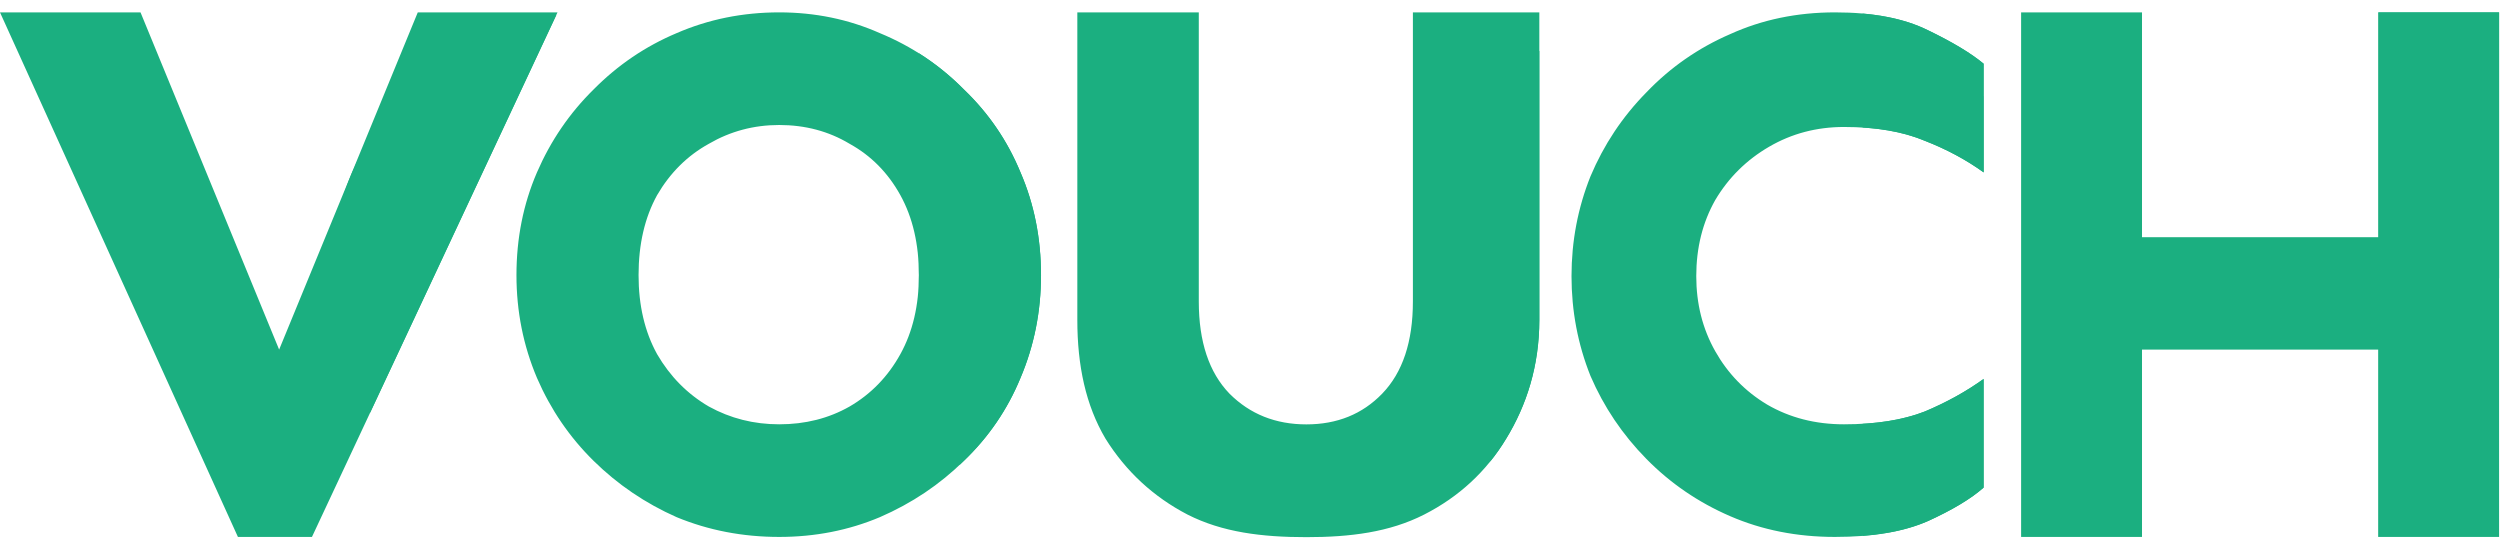 <svg width="101" height="22" viewBox="0 0 101 22" fill="none" xmlns="http://www.w3.org/2000/svg">
<path fill-rule="evenodd" clip-rule="evenodd" d="M9.612 21.692L0 0.5H5.677L11.277 14.124L16.878 0.5H22.524L12.603 21.692H9.612ZM27.337 20.894C28.626 21.426 30.007 21.692 31.48 21.692C32.928 21.692 34.282 21.426 35.545 20.894C36.834 20.335 37.966 19.577 38.939 18.619C39.939 17.661 40.702 16.544 41.228 15.267C41.781 13.963 42.057 12.579 42.057 11.116C42.057 9.626 41.781 8.243 41.228 6.965C40.702 5.688 39.939 4.571 38.939 3.613C37.966 2.629 36.834 1.87 35.545 1.338C34.282 0.779 32.928 0.5 31.48 0.5C30.007 0.5 28.626 0.779 27.337 1.338C26.074 1.87 24.956 2.629 23.982 3.613C23.009 4.571 22.246 5.688 21.693 6.965C21.141 8.243 20.865 9.626 20.865 11.116C20.865 12.579 21.141 13.963 21.693 15.267C22.246 16.544 23.009 17.661 23.982 18.619C24.956 19.577 26.074 20.335 27.337 20.894ZM34.322 16.424C33.48 16.903 32.533 17.142 31.48 17.142C30.454 17.142 29.507 16.903 28.639 16.424C27.771 15.919 27.074 15.213 26.547 14.309C26.048 13.404 25.798 12.34 25.798 11.116C25.798 9.866 26.048 8.788 26.547 7.883C27.074 6.979 27.771 6.287 28.639 5.808C29.507 5.303 30.454 5.05 31.48 5.05C32.533 5.05 33.48 5.303 34.322 5.808C35.19 6.287 35.874 6.979 36.374 7.883C36.874 8.788 37.124 9.866 37.124 11.116C37.124 12.34 36.874 13.404 36.374 14.309C35.874 15.213 35.19 15.919 34.322 16.424ZM69.9 20.854C71.19 21.413 72.601 21.692 74.133 21.692C75.665 21.692 76.915 21.479 77.882 21.054C78.877 20.601 79.63 20.149 80.14 19.697V15.307C79.441 15.812 78.648 16.251 77.762 16.624C76.875 16.97 75.786 17.142 74.496 17.142C73.34 17.142 72.305 16.876 71.391 16.344C70.504 15.812 69.806 15.094 69.295 14.189C68.784 13.284 68.529 12.274 68.529 11.156C68.529 10.012 68.784 8.988 69.295 8.083C69.832 7.178 70.558 6.46 71.472 5.928C72.386 5.396 73.394 5.13 74.496 5.13C75.786 5.13 76.875 5.316 77.762 5.688C78.648 6.034 79.441 6.46 80.14 6.965V2.575C79.63 2.15 78.877 1.697 77.882 1.218C76.915 0.739 75.665 0.5 74.133 0.5C72.601 0.5 71.19 0.793 69.9 1.378C68.609 1.937 67.481 2.722 66.513 3.733C65.545 4.717 64.793 5.848 64.255 7.125C63.745 8.402 63.489 9.746 63.489 11.156C63.489 12.566 63.745 13.91 64.255 15.187C64.793 16.437 65.545 17.555 66.513 18.539C67.481 19.524 68.609 20.295 69.9 20.854ZM81.653 0.5V21.692H86.537V14.124H96.078V21.692H100.963V0.5H96.078V9.582H86.537V0.5H81.653ZM52.777 21.701C50.983 21.701 49.383 21.505 47.975 20.788C46.596 20.07 45.492 19.049 44.664 17.725C43.864 16.373 43.524 14.772 43.524 12.924L43.524 0.5H48.431V12.178C48.431 13.806 48.845 15.048 49.672 15.904C50.5 16.732 51.535 17.145 52.777 17.145C54.019 17.145 55.04 16.732 55.84 15.904C56.668 15.048 57.081 13.806 57.081 12.178V0.5H62.189V12.924C62.189 14.772 61.676 16.373 60.848 17.725C60.048 19.049 58.944 20.07 57.537 20.788C56.13 21.505 54.543 21.701 52.777 21.701Z" fill="#1BAF80"/>
<path fill-rule="evenodd" clip-rule="evenodd" d="M100.963 0.5H96.088L100.963 11.246V0.5ZM80.136 2.571V3.894L80.141 3.887V6.965L80.136 6.962C79.438 6.458 78.647 6.033 77.762 5.688C77.054 5.391 76.217 5.212 75.251 5.152V0.547C76.285 0.638 77.162 0.862 77.883 1.218C78.874 1.696 79.625 2.147 80.136 2.571ZM80.136 15.31V19.701C79.625 20.152 78.874 20.603 77.883 21.054C77.162 21.371 76.285 21.57 75.251 21.651V17.121C76.217 17.066 77.054 16.9 77.762 16.624C78.647 16.252 79.438 15.814 80.136 15.31ZM62.189 10.214V12.936C62.187 14.779 61.674 16.376 60.848 17.725C60.654 18.047 60.441 18.352 60.21 18.638C60.177 18.605 60.144 18.573 60.112 18.539C59.144 17.555 58.392 16.437 57.854 15.187C57.343 13.91 57.088 12.566 57.088 11.156C57.088 9.746 57.343 8.402 57.854 7.125C58.392 5.848 59.144 4.717 60.112 3.733C60.737 3.08 61.429 2.521 62.189 2.056V10.214ZM37.123 2.151C37.78 2.565 38.385 3.052 38.94 3.613C39.939 4.571 40.702 5.688 41.228 6.965C41.781 8.243 42.057 9.626 42.057 11.116C42.057 12.579 41.781 13.963 41.228 15.267C40.702 16.544 39.939 17.661 38.94 18.619C38.884 18.674 38.828 18.728 38.772 18.781C38.592 18.548 38.422 18.305 38.263 18.05C37.463 16.698 37.123 15.097 37.123 13.248L37.123 11.27C37.124 11.219 37.124 11.168 37.124 11.116C37.124 11.063 37.124 11.011 37.123 10.959L37.123 2.151ZM18.968 8.096L22.474 0.606C21.567 0.734 20.699 0.978 19.869 1.338C18.606 1.87 17.488 2.628 16.514 3.613C15.541 4.571 14.778 5.688 14.225 6.965C13.673 8.242 13.396 9.626 13.396 11.116C13.396 12.579 13.673 13.963 14.225 15.267C14.438 15.757 14.681 16.224 14.955 16.668L18.867 8.312C18.899 8.239 18.933 8.167 18.968 8.096Z" fill="#1BAF80"/>
</svg>
